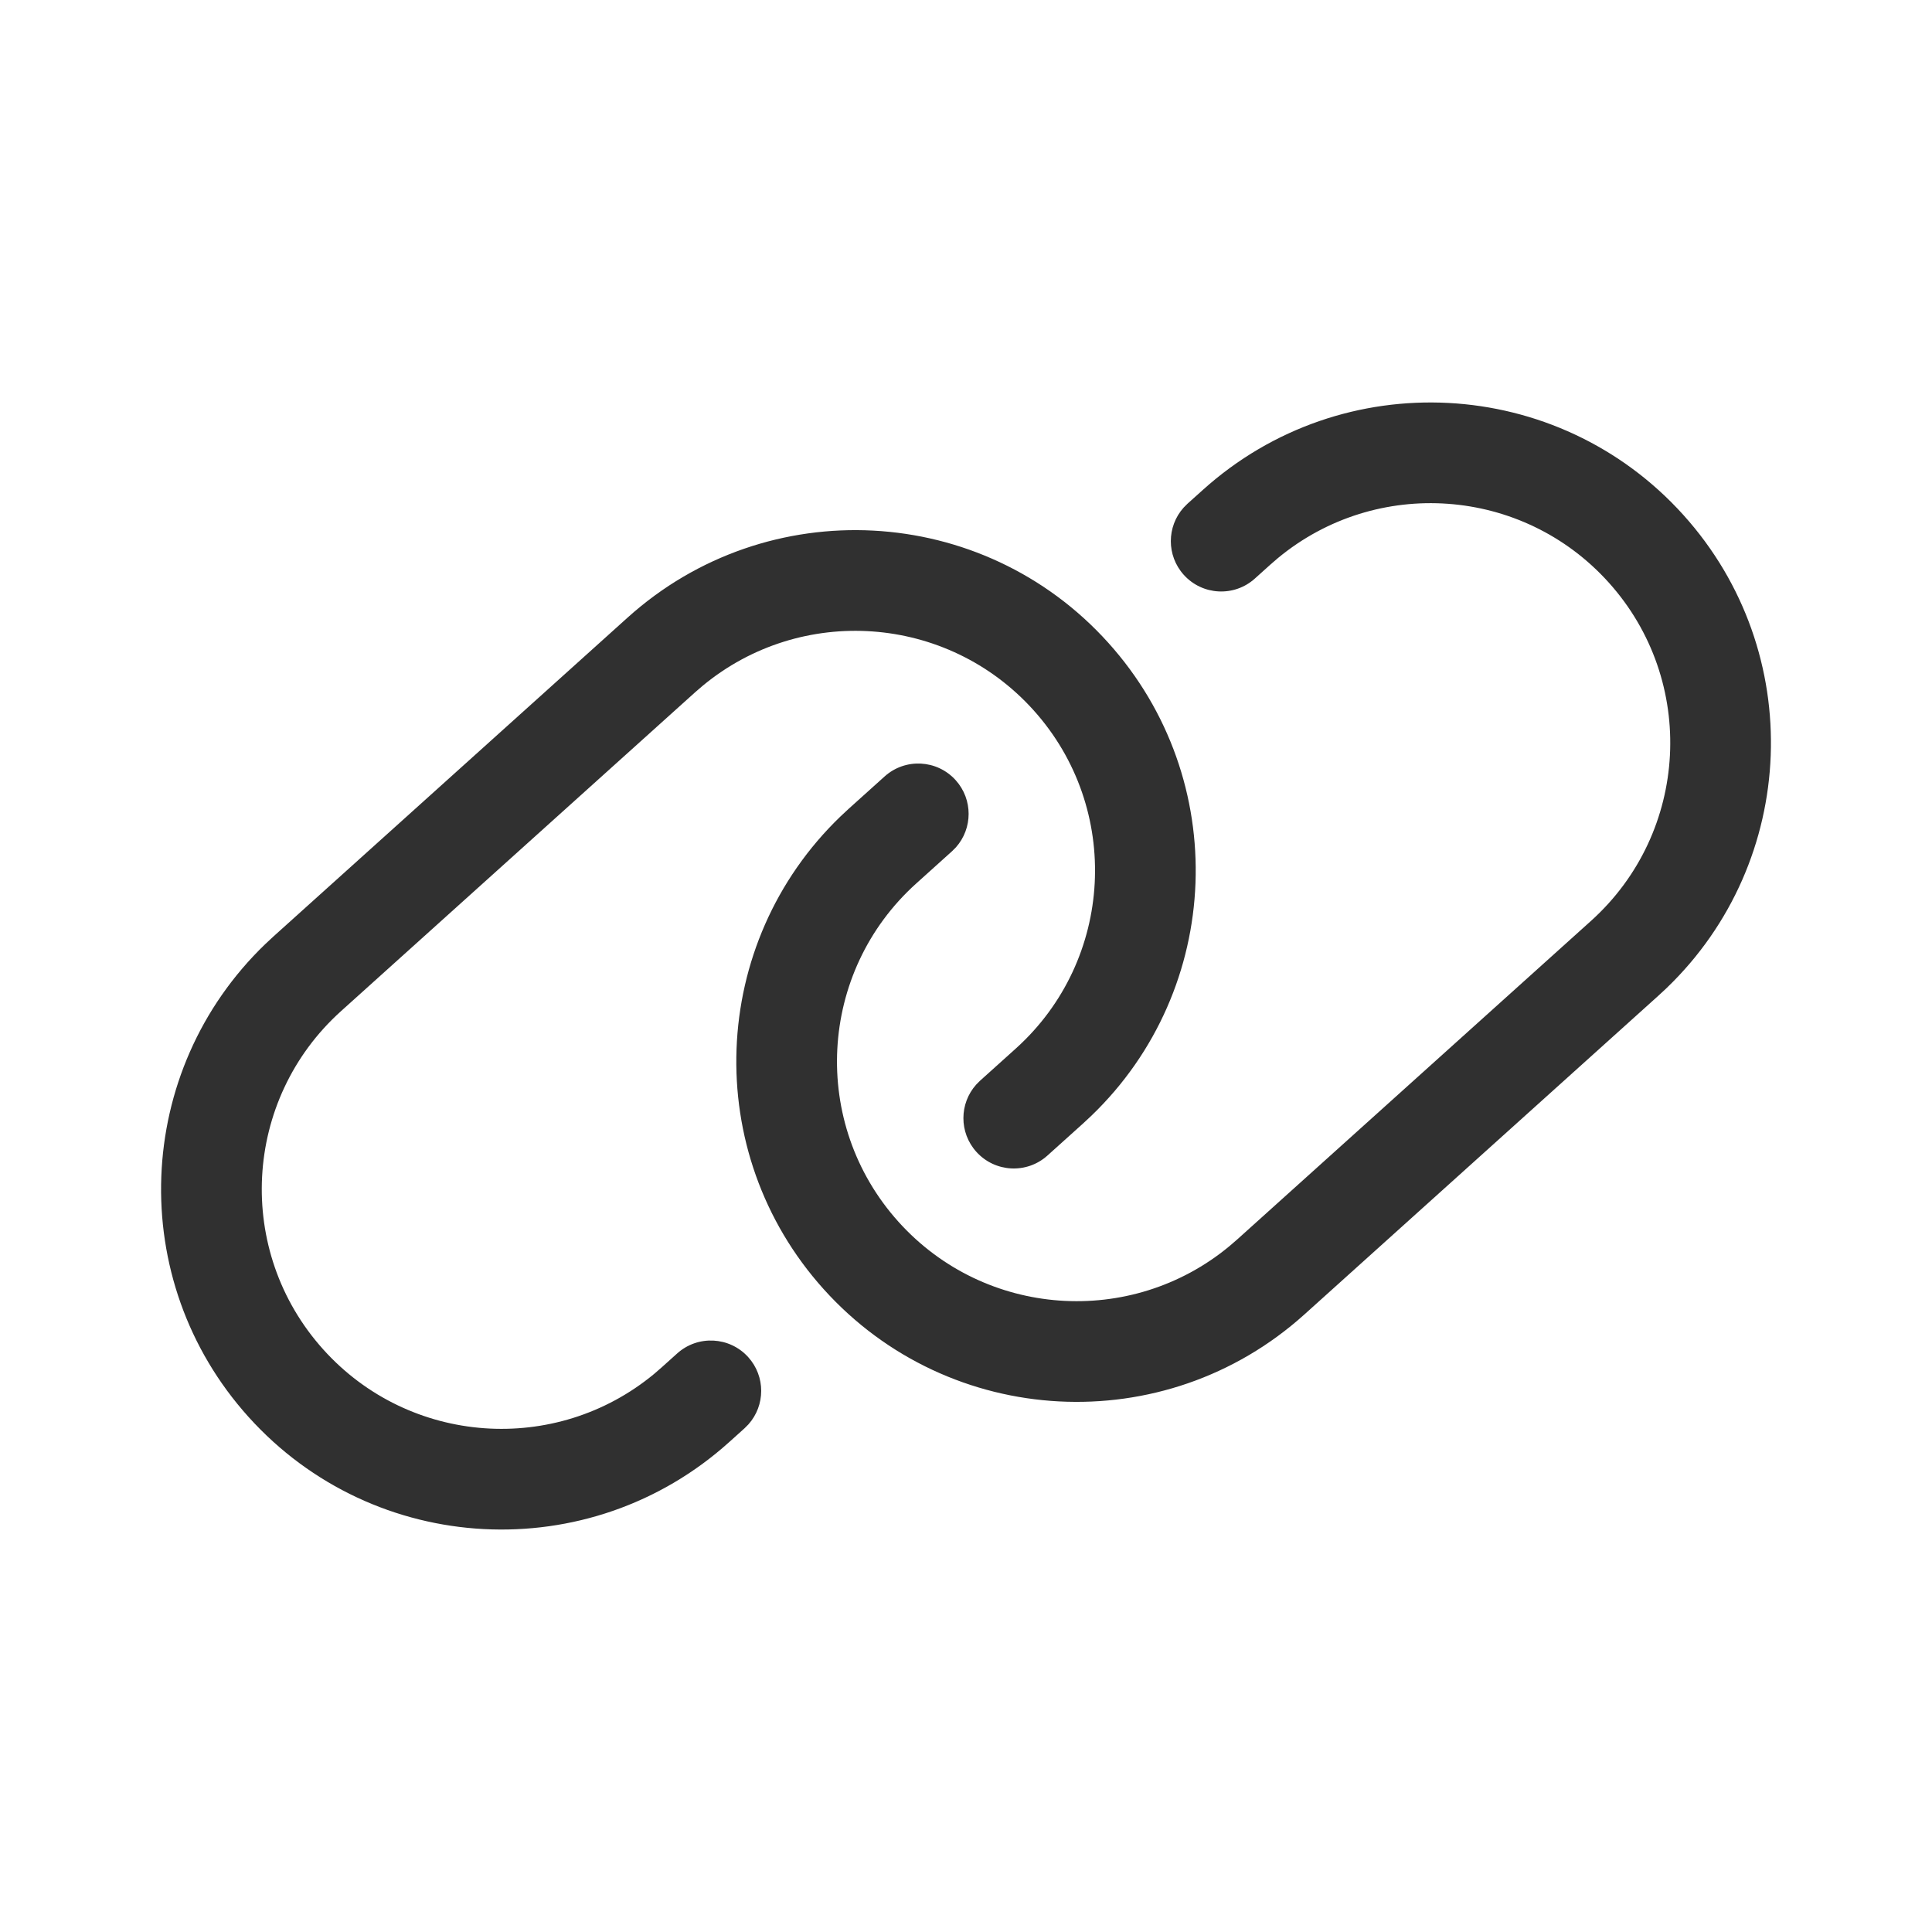 <svg xmlns="http://www.w3.org/2000/svg" fill="none" viewBox="0 0 80 80" height="80" width="80">
<path fill="#303030" d="M11.332 38.769L25.99 25.571C31.773 20.363 40.684 20.831 45.892 26.616C50.996 32.284 50.65 40.955 45.191 46.201L44.851 46.518L43.372 47.849C42.517 48.619 41.199 48.55 40.428 47.694C39.709 46.896 39.721 45.694 40.422 44.911L40.582 44.75L42.061 43.419C46.133 39.752 46.461 33.478 42.794 29.405C39.221 25.437 33.172 25.022 29.098 28.395L28.78 28.669L14.122 41.868C10.05 45.535 9.721 51.809 13.389 55.882C16.962 59.85 23.01 60.265 27.085 56.892L27.402 56.617L28.04 56.044C28.895 55.273 30.213 55.343 30.984 56.198C31.703 56.997 31.691 58.198 30.99 58.981L30.83 59.142L30.192 59.716C24.409 64.923 15.499 64.456 10.29 58.671C5.186 53.003 5.532 44.332 10.991 39.086L11.332 38.769L25.99 25.571L11.332 38.769ZM49.171 20.858L49.809 20.285C55.592 15.077 64.502 15.545 69.71 21.329C74.815 26.998 74.469 35.669 69.01 40.914L68.669 41.231L54.011 54.43C48.228 59.637 39.317 59.169 34.109 53.385C29.005 47.716 29.351 39.045 34.81 33.8L35.15 33.483L36.629 32.152C37.484 31.381 38.803 31.451 39.573 32.306C40.292 33.105 40.28 34.306 39.58 35.089L39.419 35.25L37.94 36.582C33.868 40.248 33.54 46.522 37.207 50.595C40.781 54.564 46.829 54.978 50.903 51.605L51.221 51.331L65.879 38.133C69.951 34.466 70.28 28.192 66.612 24.119C63.039 20.15 56.991 19.736 52.916 23.109L52.599 23.383L51.961 23.957C51.106 24.727 49.788 24.658 49.017 23.802C48.298 23.004 48.31 21.802 49.011 21.019L49.171 20.858L49.809 20.285L49.171 20.858Z" clip-rule="evenodd" fill-rule="evenodd"></path>
</svg>
